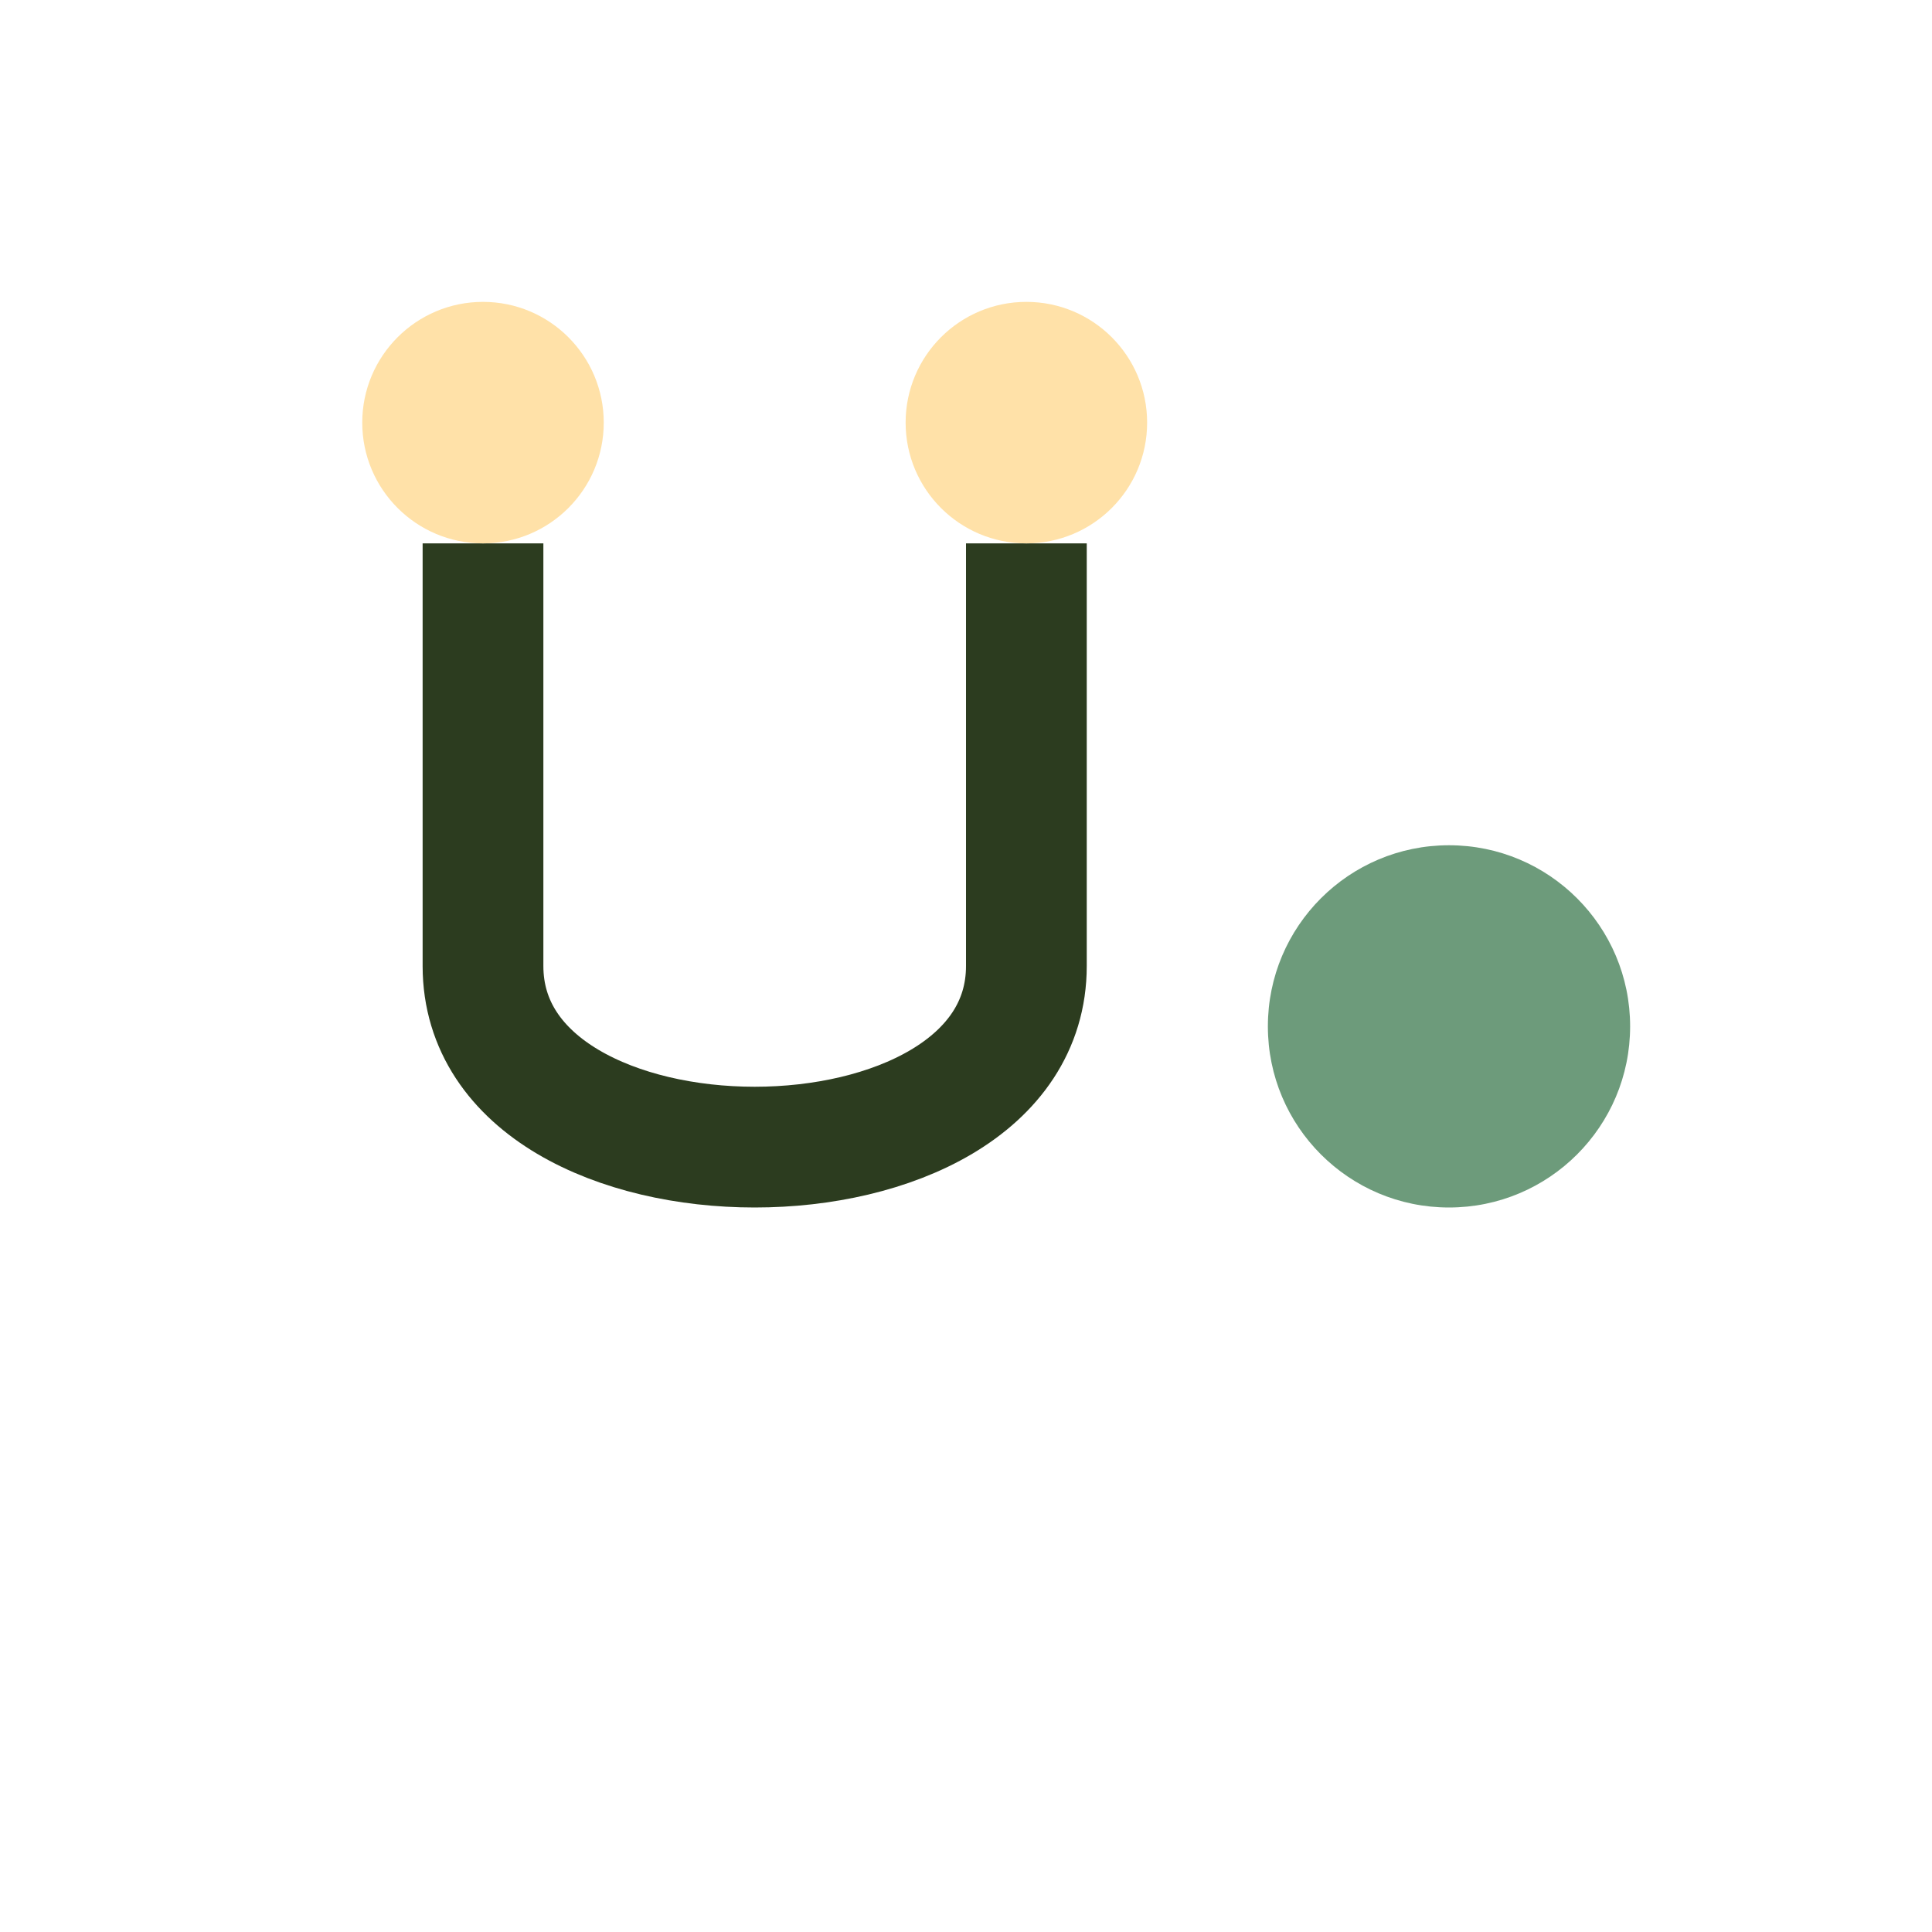 <?xml version="1.0" encoding="UTF-8"?>
<svg xmlns="http://www.w3.org/2000/svg" width="32" height="32" viewBox="0 0 32 32"><path d="M8 9v7c0 4 9 4 9 0V9" stroke="#2C3C1F" stroke-width="2" fill="none"/><circle cx="8" cy="7" r="2" fill="#FFE1A8"/><circle cx="17" cy="7" r="2" fill="#FFE1A8"/><circle cx="24" cy="17" r="3" fill="#6D9B7B"/></svg>